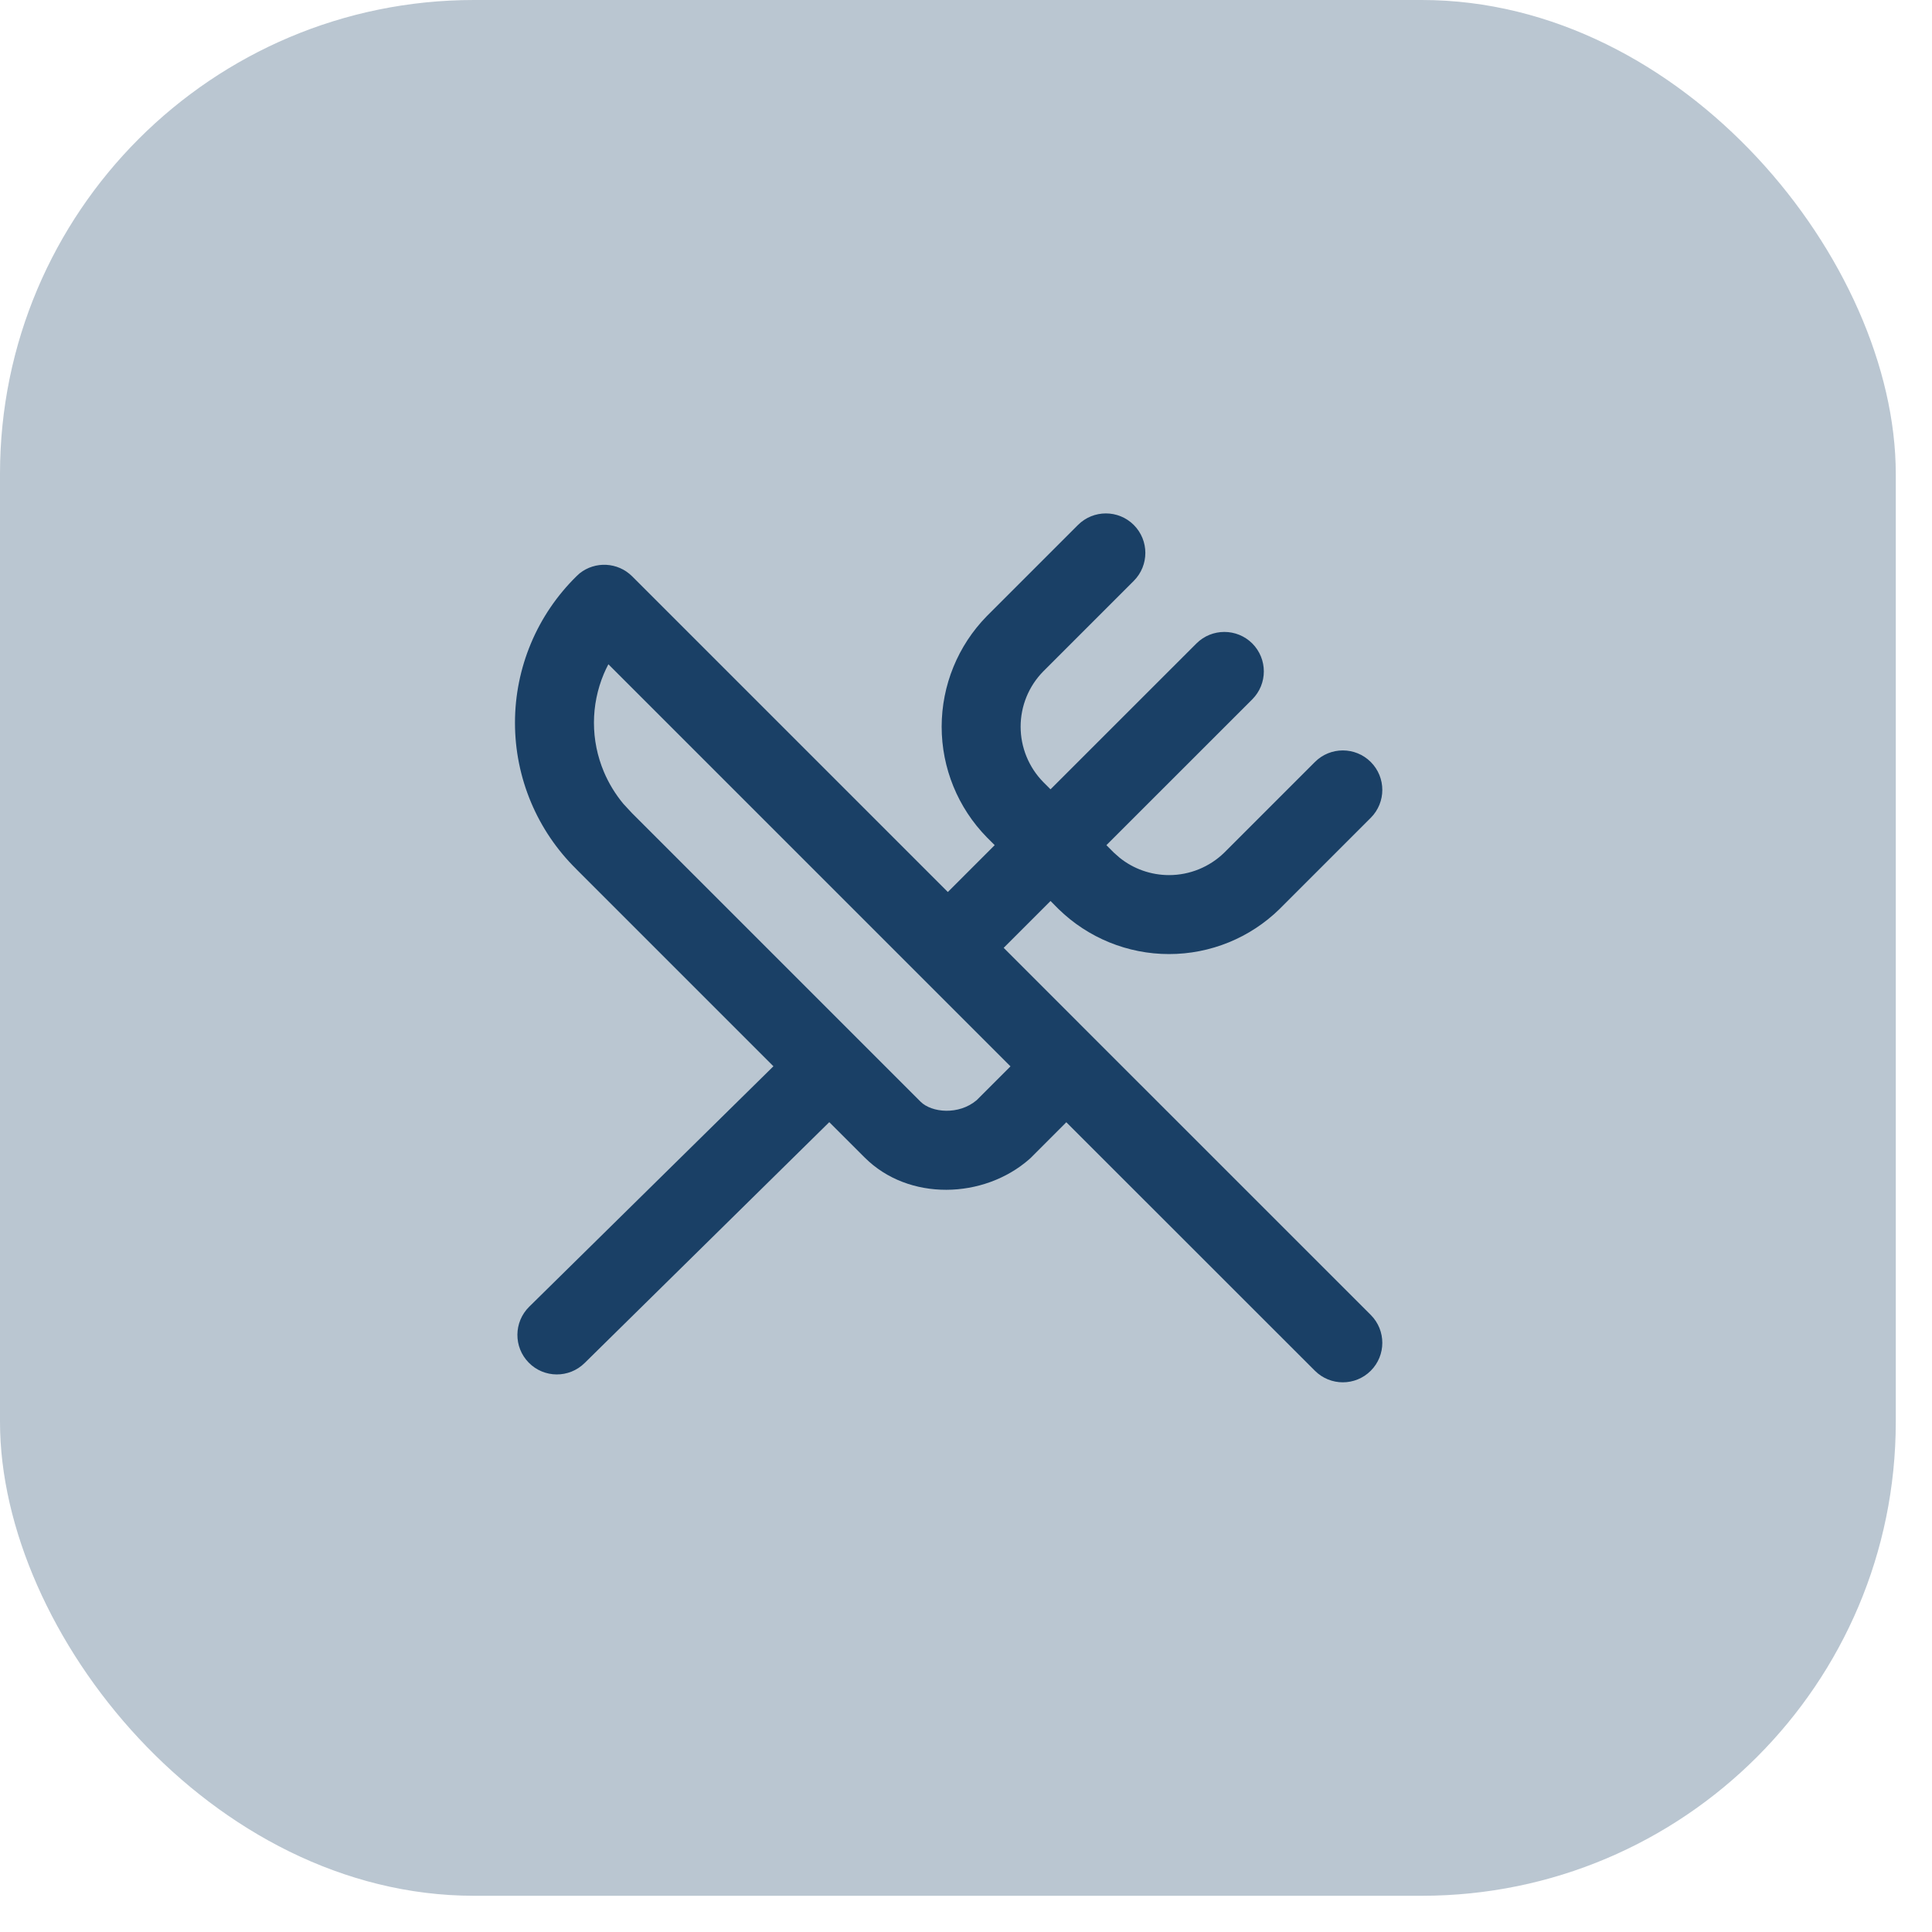 <?xml version="1.0" encoding="utf-8"?>
<svg xmlns="http://www.w3.org/2000/svg" fill="none" height="100%" overflow="visible" preserveAspectRatio="none" style="display: block;" viewBox="0 0 40 40" width="100%">
<g id="Overlay">
<rect fill="#1A4066" fill-opacity="0.3" height="39.25" rx="9.812" width="39.25"/>
<g id="SVG">
<path d="M22.318 10.869C22.637 10.55 23.155 10.55 23.474 10.869C23.793 11.189 23.793 11.706 23.474 12.026L21.599 13.901C21.299 14.206 21.131 14.617 21.131 15.045C21.131 15.473 21.299 15.885 21.599 16.191L21.75 16.342L24.771 13.322C25.09 13.004 25.608 13.004 25.927 13.322C26.246 13.642 26.246 14.159 25.927 14.479L22.907 17.498L23.059 17.651L23.179 17.757C23.468 17.99 23.83 18.118 24.204 18.118C24.632 18.118 25.043 17.95 25.349 17.651L27.224 15.776C27.543 15.457 28.061 15.457 28.38 15.776C28.699 16.095 28.699 16.613 28.38 16.932L26.493 18.819C25.882 19.418 25.06 19.753 24.204 19.753C23.348 19.753 22.526 19.418 21.914 18.819L21.75 18.654L20.78 19.624L22.655 21.5L28.38 27.224C28.699 27.543 28.699 28.061 28.38 28.38C28.061 28.699 27.543 28.699 27.224 28.38L22.077 23.235L21.348 23.965C21.335 23.978 21.321 23.99 21.308 24.002C20.368 24.824 18.813 24.876 17.902 23.965L17.169 23.233L12.103 28.221C11.781 28.538 11.263 28.534 10.947 28.212C10.63 27.89 10.635 27.372 10.956 27.055L16.013 22.076L11.932 17.995V17.994C11.531 17.6 11.212 17.13 10.994 16.611C10.775 16.09 10.662 15.53 10.662 14.964C10.662 14.399 10.775 13.838 10.994 13.317C11.213 12.795 11.535 12.323 11.939 11.927L12 11.871C12.322 11.614 12.792 11.636 13.089 11.933L19.624 18.468L20.594 17.498L20.431 17.335C19.832 16.724 19.496 15.901 19.496 15.045C19.497 14.189 19.832 13.367 20.431 12.756L22.318 10.869ZM12.502 13.95C12.367 14.271 12.297 14.616 12.297 14.964C12.297 15.312 12.367 15.657 12.502 15.978C12.603 16.218 12.74 16.442 12.906 16.642L13.083 16.833L19.058 22.808C19.289 23.039 19.852 23.091 20.221 22.778L20.921 22.078L12.596 13.753C12.562 13.818 12.53 13.883 12.502 13.95Z" fill="#1A4066" id="Union"/>
</g>
</g>
</svg>